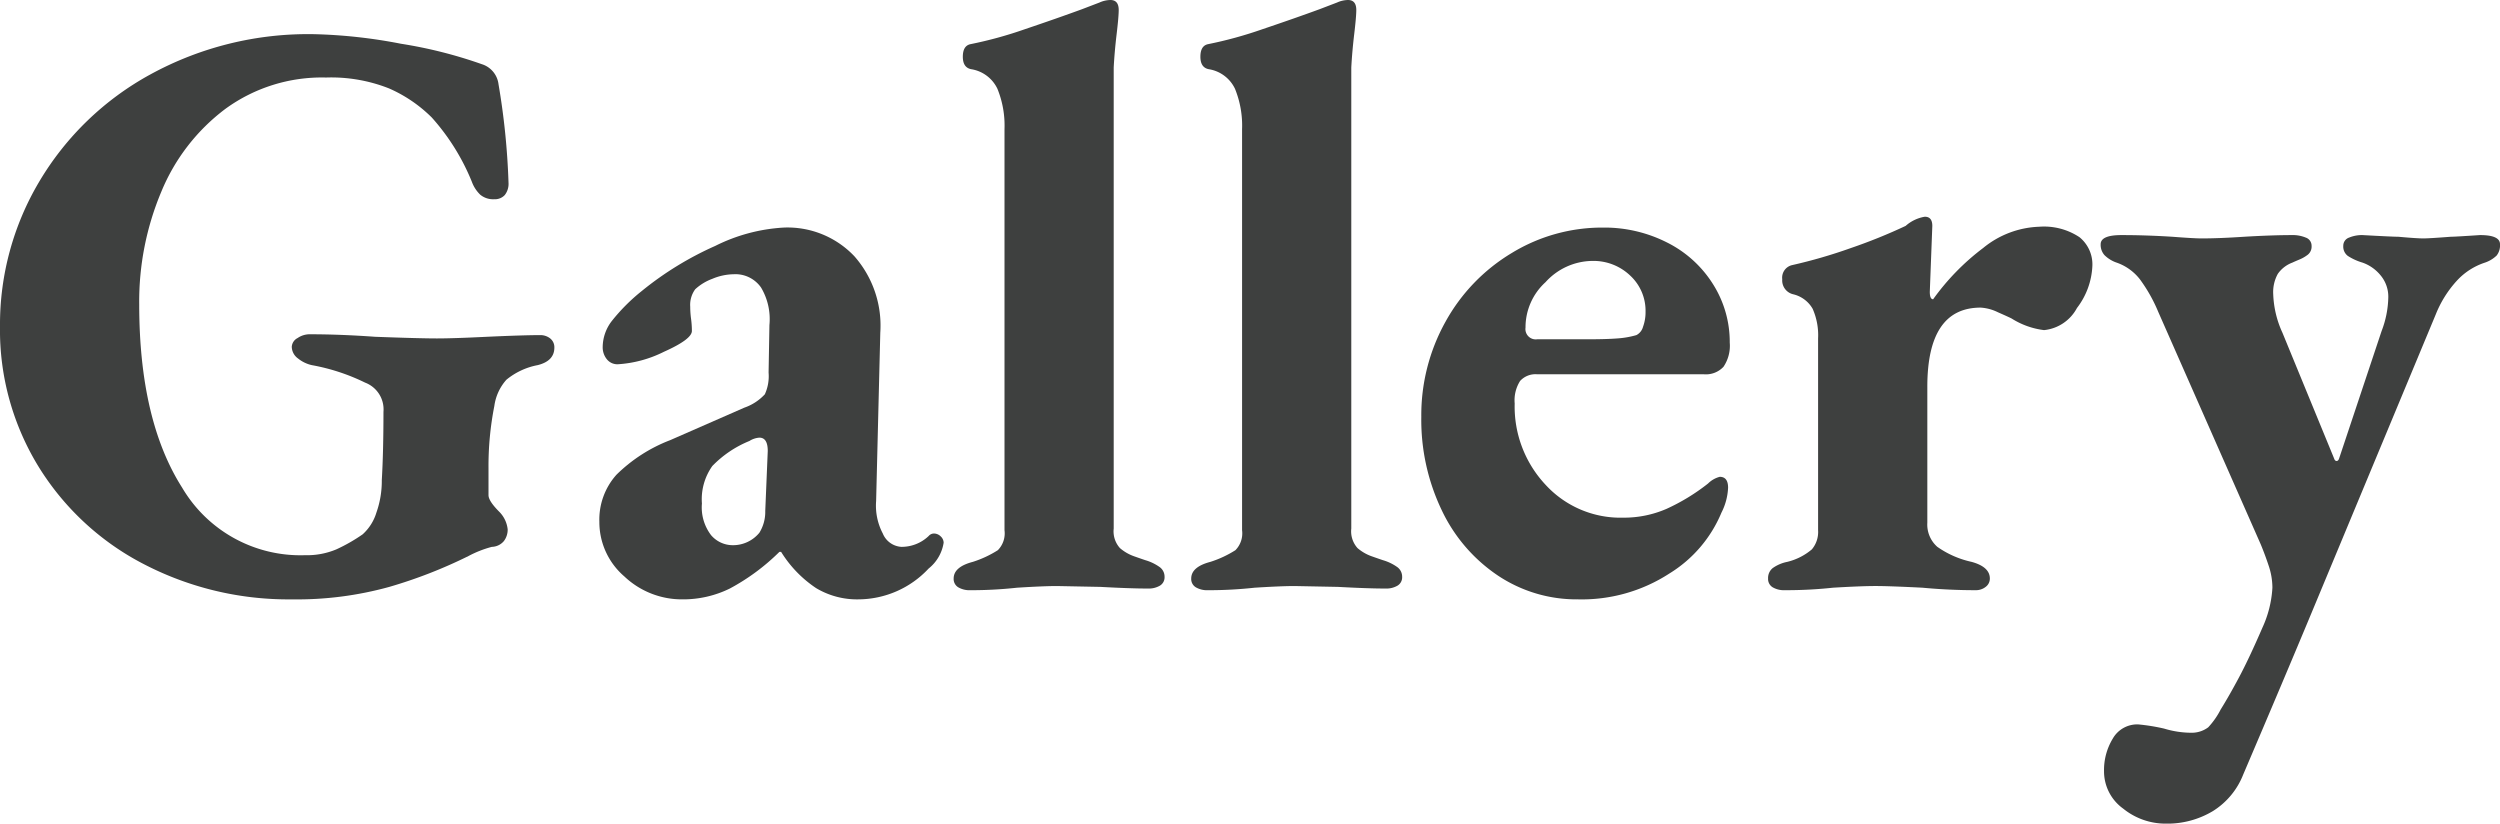 <?xml version="1.0" encoding="UTF-8"?> <svg xmlns="http://www.w3.org/2000/svg" id="レイヤー_1" data-name="レイヤー 1" viewBox="0 0 179.937 59.28"><defs><style>.cls-1{isolation:isolate;}.cls-2{fill:#3e403f;}</style></defs><g class="cls-1"><path class="cls-2" d="M10.44,40.649a19.297,19.297,0,0,1-7.62-6.989A18.798,18.798,0,0,1,0,23.46,20.13,20.13,0,0,1,2.82,13.08a20.985,20.985,0,0,1,7.98-7.71A23.638,23.638,0,0,1,22.62,2.46a36.993,36.993,0,0,1,6.24.689,32.662,32.662,0,0,1,5.82,1.471,1.726,1.726,0,0,1,1.2,1.439,51.947,51.947,0,0,1,.72,7.08,1.308,1.308,0,0,1-.27.9.956.956,0,0,1-.75.3,1.452,1.452,0,0,1-1.02-.33,2.481,2.481,0,0,1-.6-.93A15.854,15.854,0,0,0,31.08,8.46a10.089,10.089,0,0,0-3.09-2.101A11.331,11.331,0,0,0,23.46,5.58a11.785,11.785,0,0,0-7.23,2.25,14.219,14.219,0,0,0-4.62,5.97,20.387,20.387,0,0,0-1.59,8.1q0,8.341,3.09,13.2A9.884,9.884,0,0,0,21.96,39.96,5.444,5.444,0,0,0,24.21,39.54,12.184,12.184,0,0,0,26.1,38.46a3.458,3.458,0,0,0,.99-1.561A6.844,6.844,0,0,0,27.48,34.56q.119-2.039.12-4.92A2.059,2.059,0,0,0,26.28,27.54a14.614,14.614,0,0,0-3.84-1.26,2.402,2.402,0,0,1-.99-.48A1.055,1.055,0,0,1,21,24.96a.759.759,0,0,1,.42-.63,1.536,1.536,0,0,1,.84-.271q2.219,0,4.74.181,3.24.12,4.44.119,1.199,0,3.6-.119,2.64-.12,3.84-.12a1.123,1.123,0,0,1,.72.239.803.803,0,0,1,.3.66q0,.961-1.2,1.261a5.011,5.011,0,0,0-2.25,1.05,3.546,3.546,0,0,0-.87,1.89,22.342,22.342,0,0,0-.42,4.5v1.92q0,.42.78,1.2a2.113,2.113,0,0,1,.6,1.26,1.356,1.356,0,0,1-.27.84,1.168,1.168,0,0,1-.87.42,7.834,7.834,0,0,0-1.68.66,34.463,34.463,0,0,1-5.7,2.221A24.93,24.93,0,0,1,21,43.14,22.583,22.583,0,0,1,10.44,40.649Z"></path><path class="cls-2" d="M44.939,41.49a5.156,5.156,0,0,1-1.8-3.931,4.84,4.84,0,0,1,1.23-3.39,11.232,11.232,0,0,1,3.87-2.49l5.34-2.34a3.618,3.618,0,0,0,1.47-.96,3.131,3.131,0,0,0,.27-1.561l.06-3.42a4.447,4.447,0,0,0-.6-2.699,2.245,2.245,0,0,0-1.98-.96,4.084,4.084,0,0,0-1.53.329,3.722,3.722,0,0,0-1.23.75,1.898,1.898,0,0,0-.36,1.261,6.585,6.585,0,0,0,.06.87,6.655,6.655,0,0,1,.06.869q0,.601-2.01,1.5a8.577,8.577,0,0,1-3.33.9.966.966,0,0,1-.78-.36,1.355,1.355,0,0,1-.3-.899,3.106,3.106,0,0,1,.66-1.86,13.547,13.547,0,0,1,2.16-2.16,23.362,23.362,0,0,1,5.28-3.239,12.581,12.581,0,0,1,4.92-1.32,6.624,6.624,0,0,1,5.1,2.07,7.547,7.547,0,0,1,1.86,5.489l-.3,12.12a4.3,4.3,0,0,0,.48,2.34,1.548,1.548,0,0,0,1.32.96,2.813,2.813,0,0,0,1.98-.779.52.52,0,0,1,.36-.181.698.698,0,0,1,.51.21.635.635,0,0,1,.21.45,2.953,2.953,0,0,1-1.08,1.86,6.951,6.951,0,0,1-5.04,2.22,5.728,5.728,0,0,1-3.06-.81,8.531,8.531,0,0,1-2.52-2.61h-.12a15.354,15.354,0,0,1-3.57,2.64,7.602,7.602,0,0,1-3.39.78A6.021,6.021,0,0,1,44.939,41.49Zm9.72-3.15a2.844,2.844,0,0,0,.42-1.56L55.259,32.46q0-.959-.6-.96a1.514,1.514,0,0,0-.72.24A7.805,7.805,0,0,0,51.27,33.54a4.135,4.135,0,0,0-.75,2.7,3.298,3.298,0,0,0,.66,2.279,2.05,2.05,0,0,0,1.56.721A2.446,2.446,0,0,0,54.659,38.34Z"></path><path class="cls-2" d="M68.969,42.27a.696.696,0,0,1-.33-.63q0-.839,1.38-1.2a7.7,7.7,0,0,0,1.8-.84,1.727,1.727,0,0,0,.48-1.439V9.3a7.045,7.045,0,0,0-.51-2.91,2.525,2.525,0,0,0-1.89-1.41q-.601-.119-.6-.899,0-.779.54-.9a29.221,29.221,0,0,0,3.93-1.08q2.309-.779,4.11-1.439L79.139.18A1.987,1.987,0,0,1,79.919,0c.399,0,.6.24.6.72q0,.48-.15,1.74-.15,1.26-.21,2.399V38.04a1.802,1.802,0,0,0,.45,1.41,3.188,3.188,0,0,0,1.05.6c.399.141.66.23.78.27a3.414,3.414,0,0,1,1.05.511.854.854,0,0,1,.33.689.698.698,0,0,1-.33.63,1.596,1.596,0,0,1-.87.21q-1.26,0-3.42-.119l-3.12-.061q-.96,0-2.88.12a30.399,30.399,0,0,1-3.36.18A1.602,1.602,0,0,1,68.969,42.27Z"></path><path class="cls-2" d="M86.068,42.27a.696.696,0,0,1-.33-.63q0-.839,1.38-1.2a7.7,7.7,0,0,0,1.8-.84,1.727,1.727,0,0,0,.48-1.439V9.3a7.046,7.046,0,0,0-.51-2.91,2.525,2.525,0,0,0-1.89-1.41q-.601-.119-.6-.899,0-.779.54-.9a29.245,29.245,0,0,0,3.93-1.08q2.309-.779,4.11-1.439L96.238.18A1.987,1.987,0,0,1,97.019,0c.398,0,.6.24.6.72q0,.48-.15,1.74-.149,1.26-.21,2.399V38.04a1.804,1.804,0,0,0,.45,1.41,3.188,3.188,0,0,0,1.05.6c.399.141.66.23.78.27a3.404,3.404,0,0,1,1.05.511.853.853,0,0,1,.33.689.697.697,0,0,1-.33.63,1.594,1.594,0,0,1-.87.21q-1.26,0-3.42-.119l-3.12-.061q-.959,0-2.88.12a30.399,30.399,0,0,1-3.36.18A1.602,1.602,0,0,1,86.068,42.27Z"></path><path class="cls-2" d="M107.818,41.43a11.653,11.653,0,0,1-4.05-4.71A15.047,15.047,0,0,1,102.298,30a13.806,13.806,0,0,1,1.74-6.84,13.185,13.185,0,0,1,4.771-4.95,12.475,12.475,0,0,1,6.569-1.83A9.954,9.954,0,0,1,119.998,17.46a8.256,8.256,0,0,1,3.3,3,7.774,7.774,0,0,1,1.2,4.2,2.7,2.7,0,0,1-.45,1.739,1.731,1.731,0,0,1-1.409.54h-12a1.493,1.493,0,0,0-1.23.48,2.598,2.598,0,0,0-.39,1.62,8.228,8.228,0,0,0,2.22,5.85,7.317,7.317,0,0,0,5.58,2.37,7.703,7.703,0,0,0,3.12-.63,14.555,14.555,0,0,0,3-1.83,1.846,1.846,0,0,1,.84-.48q.599,0,.6.78a4.334,4.334,0,0,1-.479,1.8,9.34,9.34,0,0,1-3.75,4.381,11.572,11.572,0,0,1-6.57,1.859A10.197,10.197,0,0,1,107.818,41.43Zm6.42-17.01q1.38,0,2.16-.061a6.523,6.523,0,0,0,1.38-.239.948.948,0,0,0,.479-.601,3.051,3.051,0,0,0,.181-1.08,3.446,3.446,0,0,0-1.11-2.609,3.826,3.826,0,0,0-2.729-1.05,4.605,4.605,0,0,0-3.36,1.529,4.397,4.397,0,0,0-1.44,3.271.742.742,0,0,0,.841.84Z"></path><path class="cls-2" d="M127.588,42.27a.695.695,0,0,1-.33-.63.914.914,0,0,1,.33-.75,2.736,2.736,0,0,1,1.05-.45,4.303,4.303,0,0,0,1.77-.899,1.945,1.945,0,0,0,.449-1.38V24.359a4.714,4.714,0,0,0-.39-2.13,2.189,2.189,0,0,0-1.41-1.05,1.024,1.024,0,0,1-.78-1.08.924.924,0,0,1,.721-1.02,36.356,36.356,0,0,0,4.229-1.23,38.624,38.624,0,0,0,3.931-1.59,2.748,2.748,0,0,1,1.38-.66q.539,0,.54.66L138.897,21c0,.359.08.54.24.54a17.05,17.05,0,0,1,3.6-3.69,6.716,6.716,0,0,1,4.021-1.53,4.618,4.618,0,0,1,2.91.75,2.519,2.519,0,0,1,.93,2.07,5.345,5.345,0,0,1-1.11,3.03,3.028,3.028,0,0,1-2.369,1.59,5.681,5.681,0,0,1-2.341-.84q-.24-.12-.989-.45a3.246,3.246,0,0,0-1.23-.33q-3.841,0-3.84,5.7v9.78a2.136,2.136,0,0,0,.72,1.739,6.805,6.805,0,0,0,2.46,1.08q1.32.36,1.32,1.2a.742.742,0,0,1-.3.601,1.125,1.125,0,0,1-.721.239q-1.92,0-3.84-.18-2.399-.12-3.359-.12-1.021,0-3.061.12a31.56,31.56,0,0,1-3.479.18A1.601,1.601,0,0,1,127.588,42.27Z"></path><path class="cls-2" d="M152.816,58.2A3.299,3.299,0,0,1,151.437,55.5a4.358,4.358,0,0,1,.63-2.34,2.023,2.023,0,0,1,1.83-1.021,13.968,13.968,0,0,1,1.86.3,6.819,6.819,0,0,0,1.979.301,1.985,1.985,0,0,0,1.2-.391,5.619,5.619,0,0,0,.9-1.29q.599-.959,1.319-2.31.721-1.351,1.681-3.57a7.921,7.921,0,0,0,.72-2.88,4.993,4.993,0,0,0-.271-1.59q-.27-.81-.569-1.53l-7.38-16.74a11.167,11.167,0,0,0-1.32-2.34,3.636,3.636,0,0,0-1.68-1.2,2.294,2.294,0,0,1-.87-.54,1.115,1.115,0,0,1-.271-.779q0-.661,1.5-.66,1.74,0,3.66.12,1.56.12,2.101.12,1.26,0,3.06-.12,2.039-.12,3.48-.12a2.418,2.418,0,0,1,.96.18.619.619,0,0,1,.42.601.749.749,0,0,1-.271.63,2.647,2.647,0,0,1-.63.359q-.36.151-.479.21a2.223,2.223,0,0,0-1.051.811,2.715,2.715,0,0,0-.33,1.47,7.212,7.212,0,0,0,.66,2.76L167.997,33c.039.12.099.18.18.18.079,0,.14-.06.18-.18l3.061-9.181a7.1,7.1,0,0,0,.479-2.399,2.395,2.395,0,0,0-.57-1.62,2.936,2.936,0,0,0-1.29-.9,4.006,4.006,0,0,1-1.05-.479.831.831,0,0,1-.33-.72.618.618,0,0,1,.42-.601,2.418,2.418,0,0,1,.96-.18q2.161.12,2.58.12,1.32.12,1.801.12.419,0,1.979-.12.3,0,2.101-.12,1.44,0,1.439.66a1.186,1.186,0,0,1-.24.81,2.249,2.249,0,0,1-.84.51,4.743,4.743,0,0,0-2.04,1.32,7.927,7.927,0,0,0-1.5,2.4L166.377,44.1q-1.922,4.62-4.92,11.641a5.426,5.426,0,0,1-2.19,2.64,6.366,6.366,0,0,1-3.39.9A4.848,4.848,0,0,1,152.816,58.2Z"></path></g></svg> 